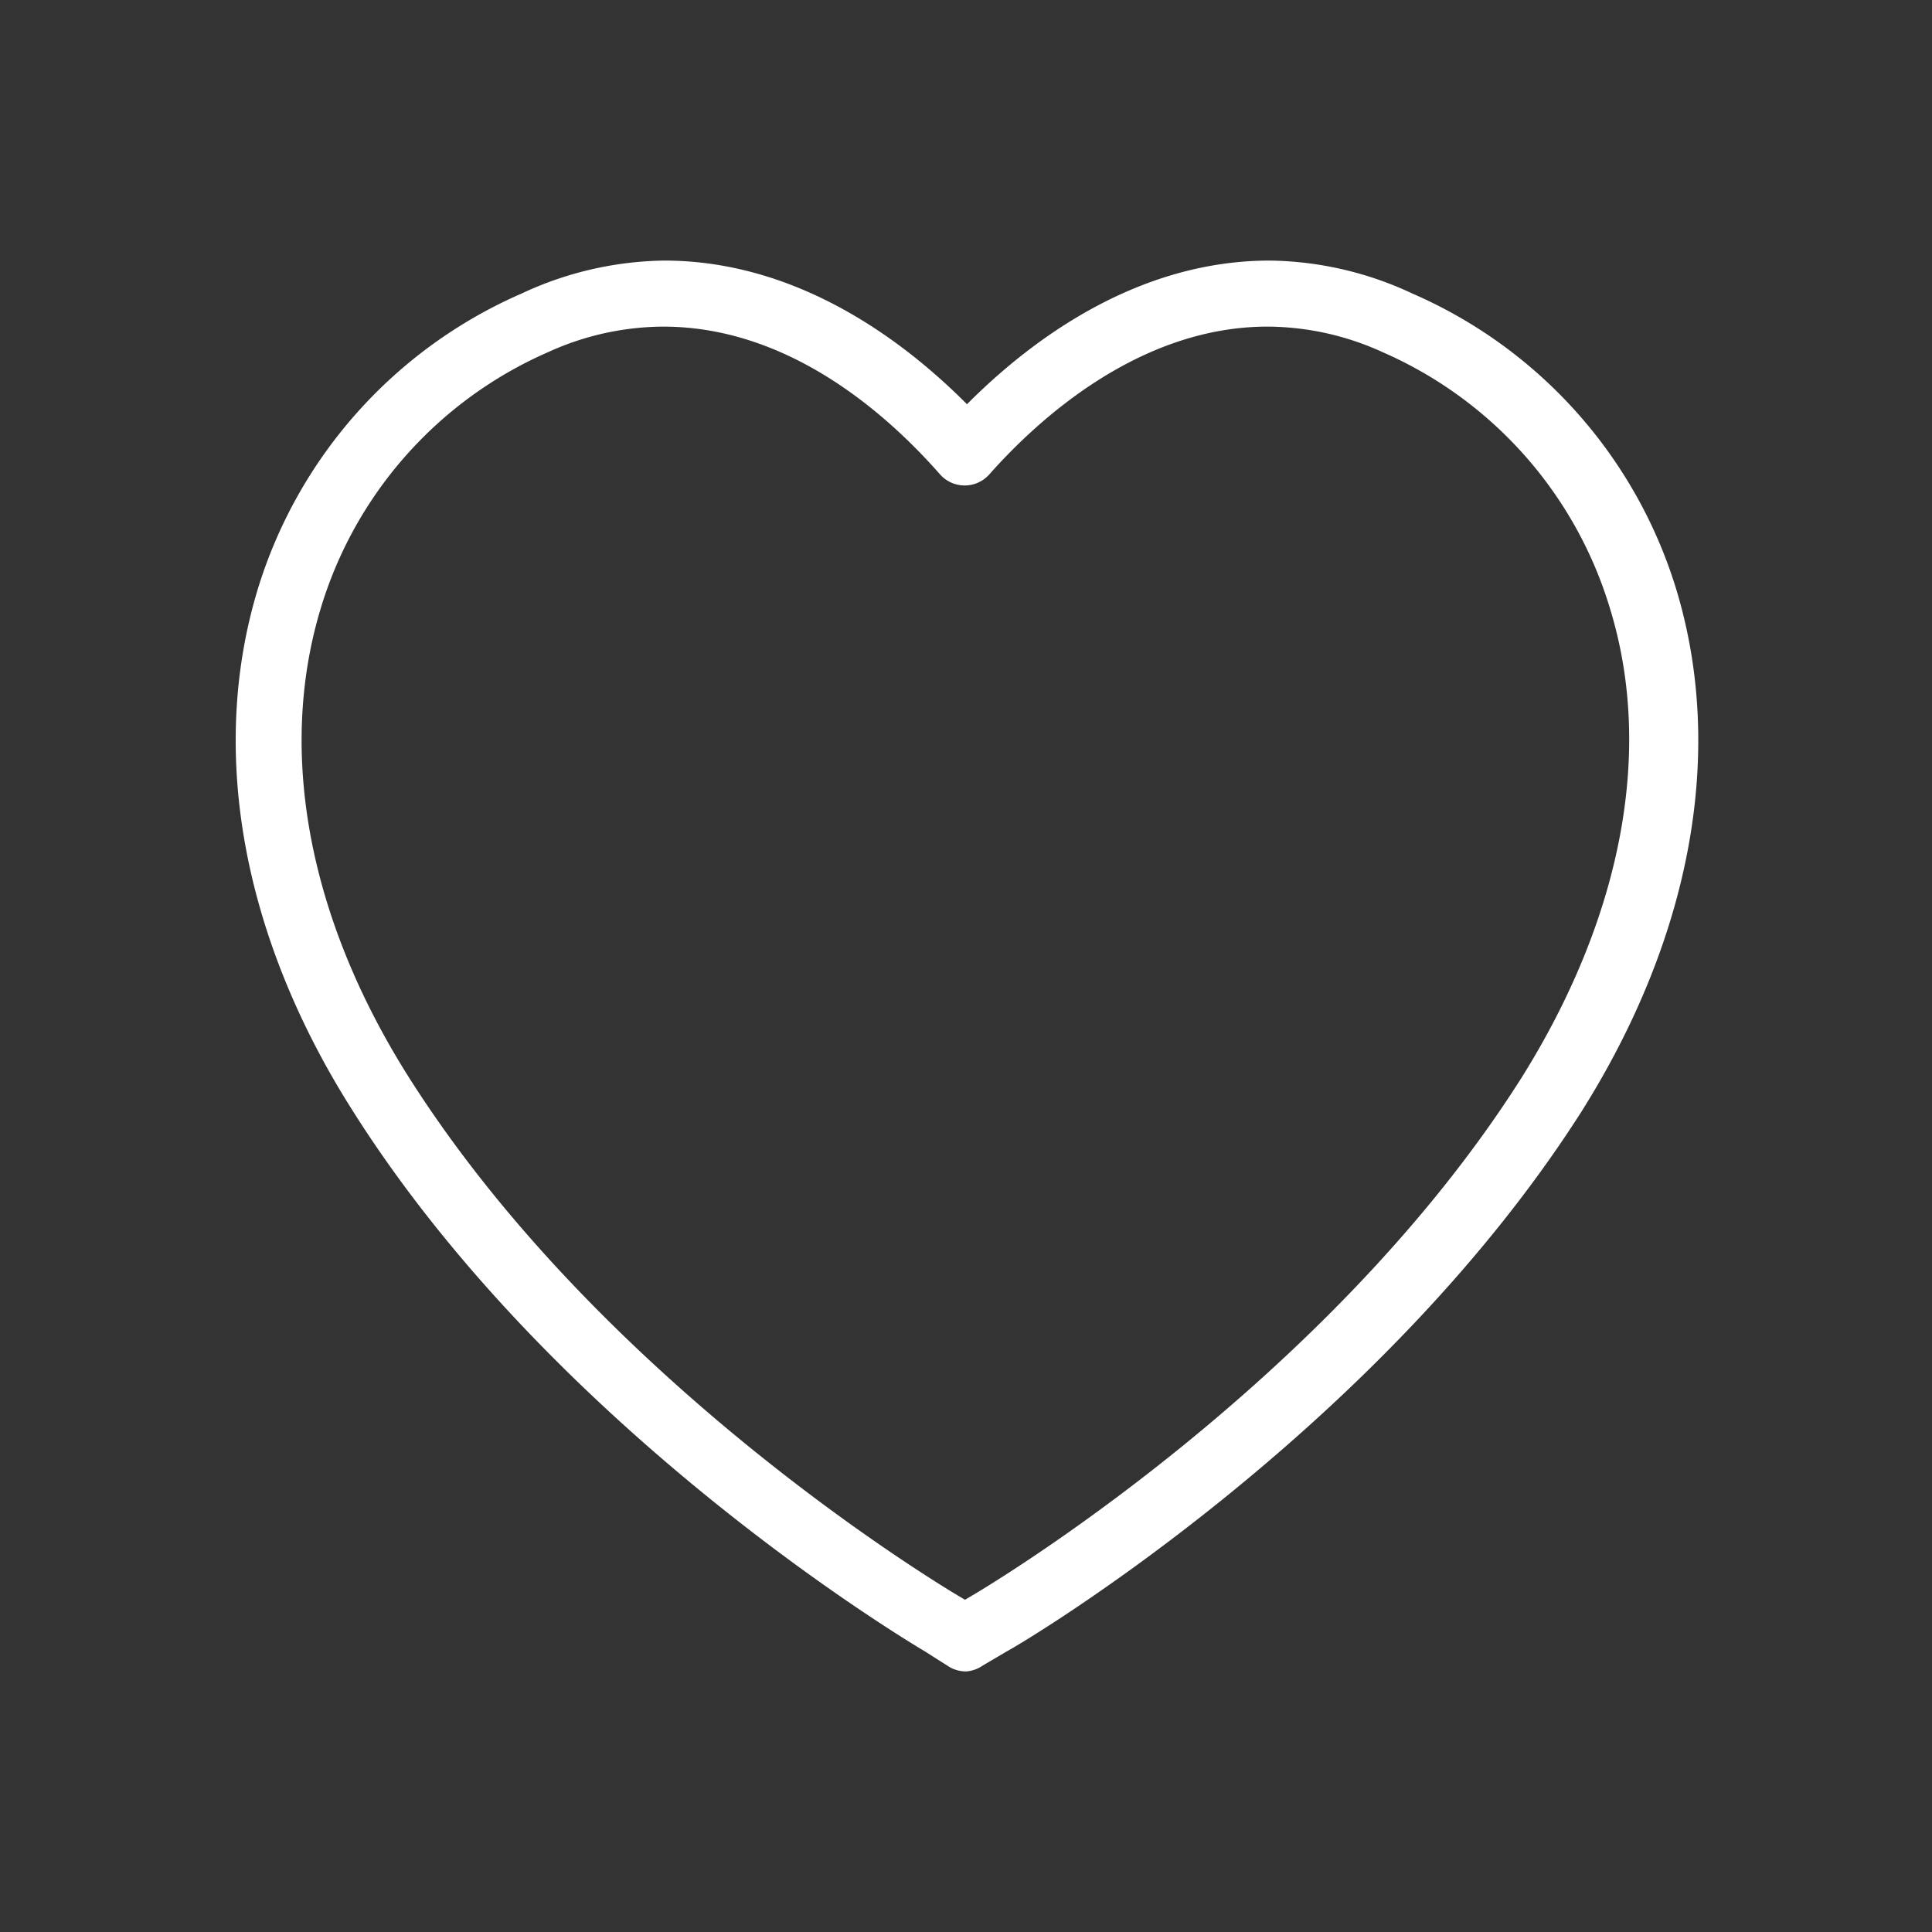 <svg id="Layer_2" data-name="Layer 2" xmlns="http://www.w3.org/2000/svg" viewBox="0 0 58.5 58.5"><rect x="0" y="0" width="58.5" height="58.5" fill="#333333" stroke="none"/><defs><style>.cls-1{fill:#fff;}</style></defs><title>icons</title><path class="cls-1" d="M29.25,50.61a1,1,0,0,1-.51-0.14L28,50c-0.45-.27-11.17-6.64-17.31-16.35C7.35,28.4,6.32,22.79,7.79,17.89a14.33,14.33,0,0,1,8-9,10.48,10.48,0,0,1,4.32-1c4.06,0,7.28,2.45,9.17,4.35,1.89-1.9,5.11-4.35,9.17-4.35a10.44,10.44,0,0,1,4.32,1,14.32,14.32,0,0,1,8,9c1.47,4.9.44,10.51-2.91,15.81C41.66,43.4,30.94,49.77,30.49,50l-0.73.43A1,1,0,0,1,29.25,50.61ZM20.08,9.89a8.49,8.49,0,0,0-3.5.78,12.35,12.35,0,0,0-6.88,7.79c-1.3,4.34-.35,9.37,2.68,14.16C18.28,41.93,28.59,48.06,29,48.31l0.22,0.13,0.22-.13c0.44-.26,10.75-6.38,16.64-15.69,3-4.8,4-9.83,2.68-14.16a12.35,12.35,0,0,0-6.88-7.79,8.46,8.46,0,0,0-3.5-.78c-3.87,0-6.94,2.8-8.42,4.47a1,1,0,0,1-.75.34h0a1,1,0,0,1-.75-0.34C27,12.7,24,9.89,20.08,9.89Z"/></svg>